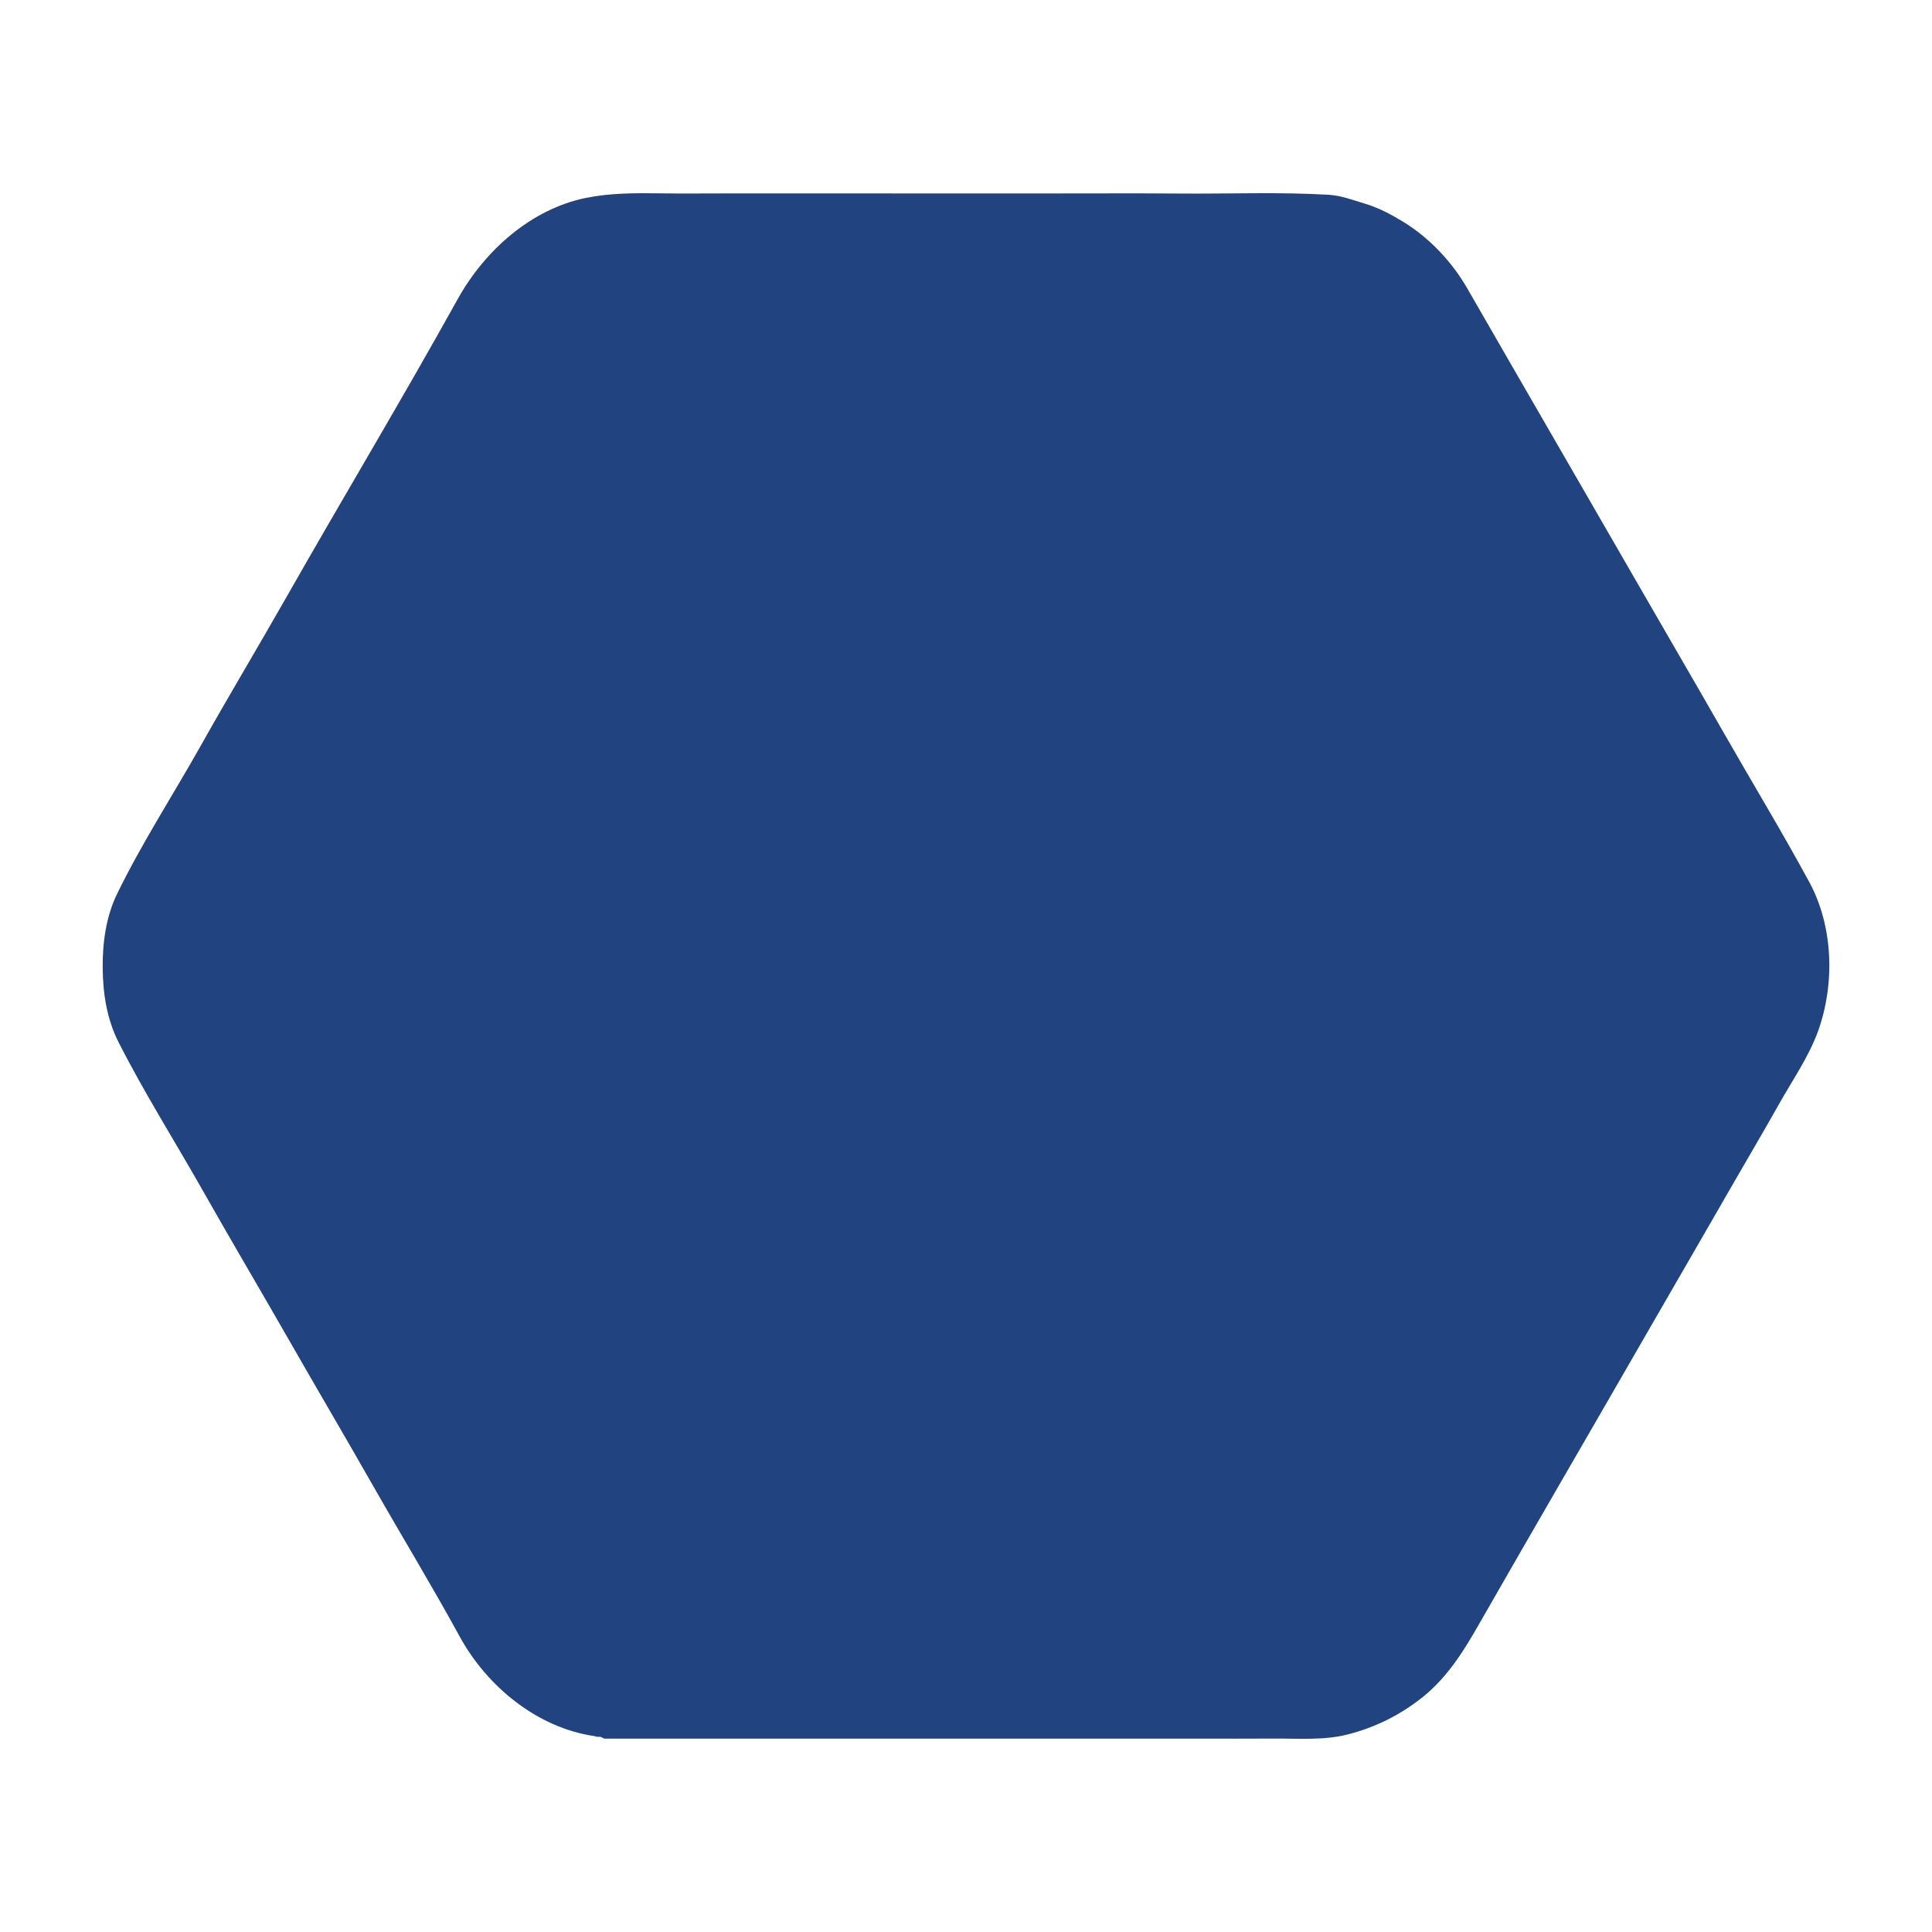 <?xml version="1.0" encoding="utf-8"?>
<!-- Generator: Adobe Illustrator 17.0.0, SVG Export Plug-In . SVG Version: 6.00 Build 0)  -->
<!DOCTYPE svg PUBLIC "-//W3C//DTD SVG 1.1//EN" "http://www.w3.org/Graphics/SVG/1.1/DTD/svg11.dtd">
<svg version="1.1" id="Layer_1" xmlns="http://www.w3.org/2000/svg" xmlns:xlink="http://www.w3.org/1999/xlink" x="0px" y="0px"
	 width="1000px" height="1000px" viewBox="0 0 1000 1000" enable-background="new 0 0 1000 1000" xml:space="preserve">
<path fill-rule="evenodd" clip-rule="evenodd" fill="#21437F" d="M310.169,898.973c-1.067,0.185-1.84-0.282-2.786-0.42
	c-29.111-4.289-55.22-25.439-69.459-51.499c-14.234-26.059-29.551-51.219-44.215-76.962c-14.631-25.687-29.598-51.094-44.292-76.771
	c-14.708-25.706-29.779-51.162-44.333-76.877c-14.533-25.681-30.382-50.728-43.735-77.031c-5.97-11.76-8.075-24.926-8.197-38.395
	c-0.119-13.33,1.799-26.734,7.439-38.323c12.766-26.226,29.07-51.364,43.53-77.094c14.458-25.726,29.677-51.1,44.296-76.806
	c29.277-51.478,59.675-102.078,88.439-153.899c14.063-25.328,38.152-46.752,66.545-52.491c12.401-2.506,25.287-2.519,38.302-2.329
	c12.878,0.188,25.634,0.003,38.447,0.023c51.261,0.076,102.508-0.035,153.747,0.039c25.621,0.037,51.278-0.171,76.863,0.042
	c25.653,0.212,51.526-0.869,76.95,0.639c6.545,0.389,12.492,2.728,18.577,4.529c6.972,2.063,13.418,5.448,19.756,9.295
	c13.7,8.312,25.533,20.872,33.455,34.699c14.698,25.648,29.61,51.279,44.354,76.872c14.742,25.589,29.627,51.226,44.366,76.838
	c14.745,25.619,29.681,51.173,44.346,76.848c14.642,25.625,30.102,51.146,43.975,76.754c12.384,22.86,13.264,52.627,4.532,76.934
	c-4.811,13.394-13.423,25.684-20.481,38.283c-7.168,12.799-14.766,25.577-22.113,38.38c-14.716,25.644-29.616,51.225-44.371,76.862
	c-29.521,51.291-59.299,102.409-88.637,153.673c-7.884,13.777-16.352,27.523-29.345,37.83
	c-11.793,9.356-24.648,15.576-38.659,19.154c-12.266,3.132-25.475,2.023-38.411,2.113c-12.791,0.089-25.611,0.031-38.427,0.032
	c-102.496,0.012-204.989-0.002-307.491,0.007C312.074,899.92,311.324,898.773,310.169,898.973z"/>
</svg>
